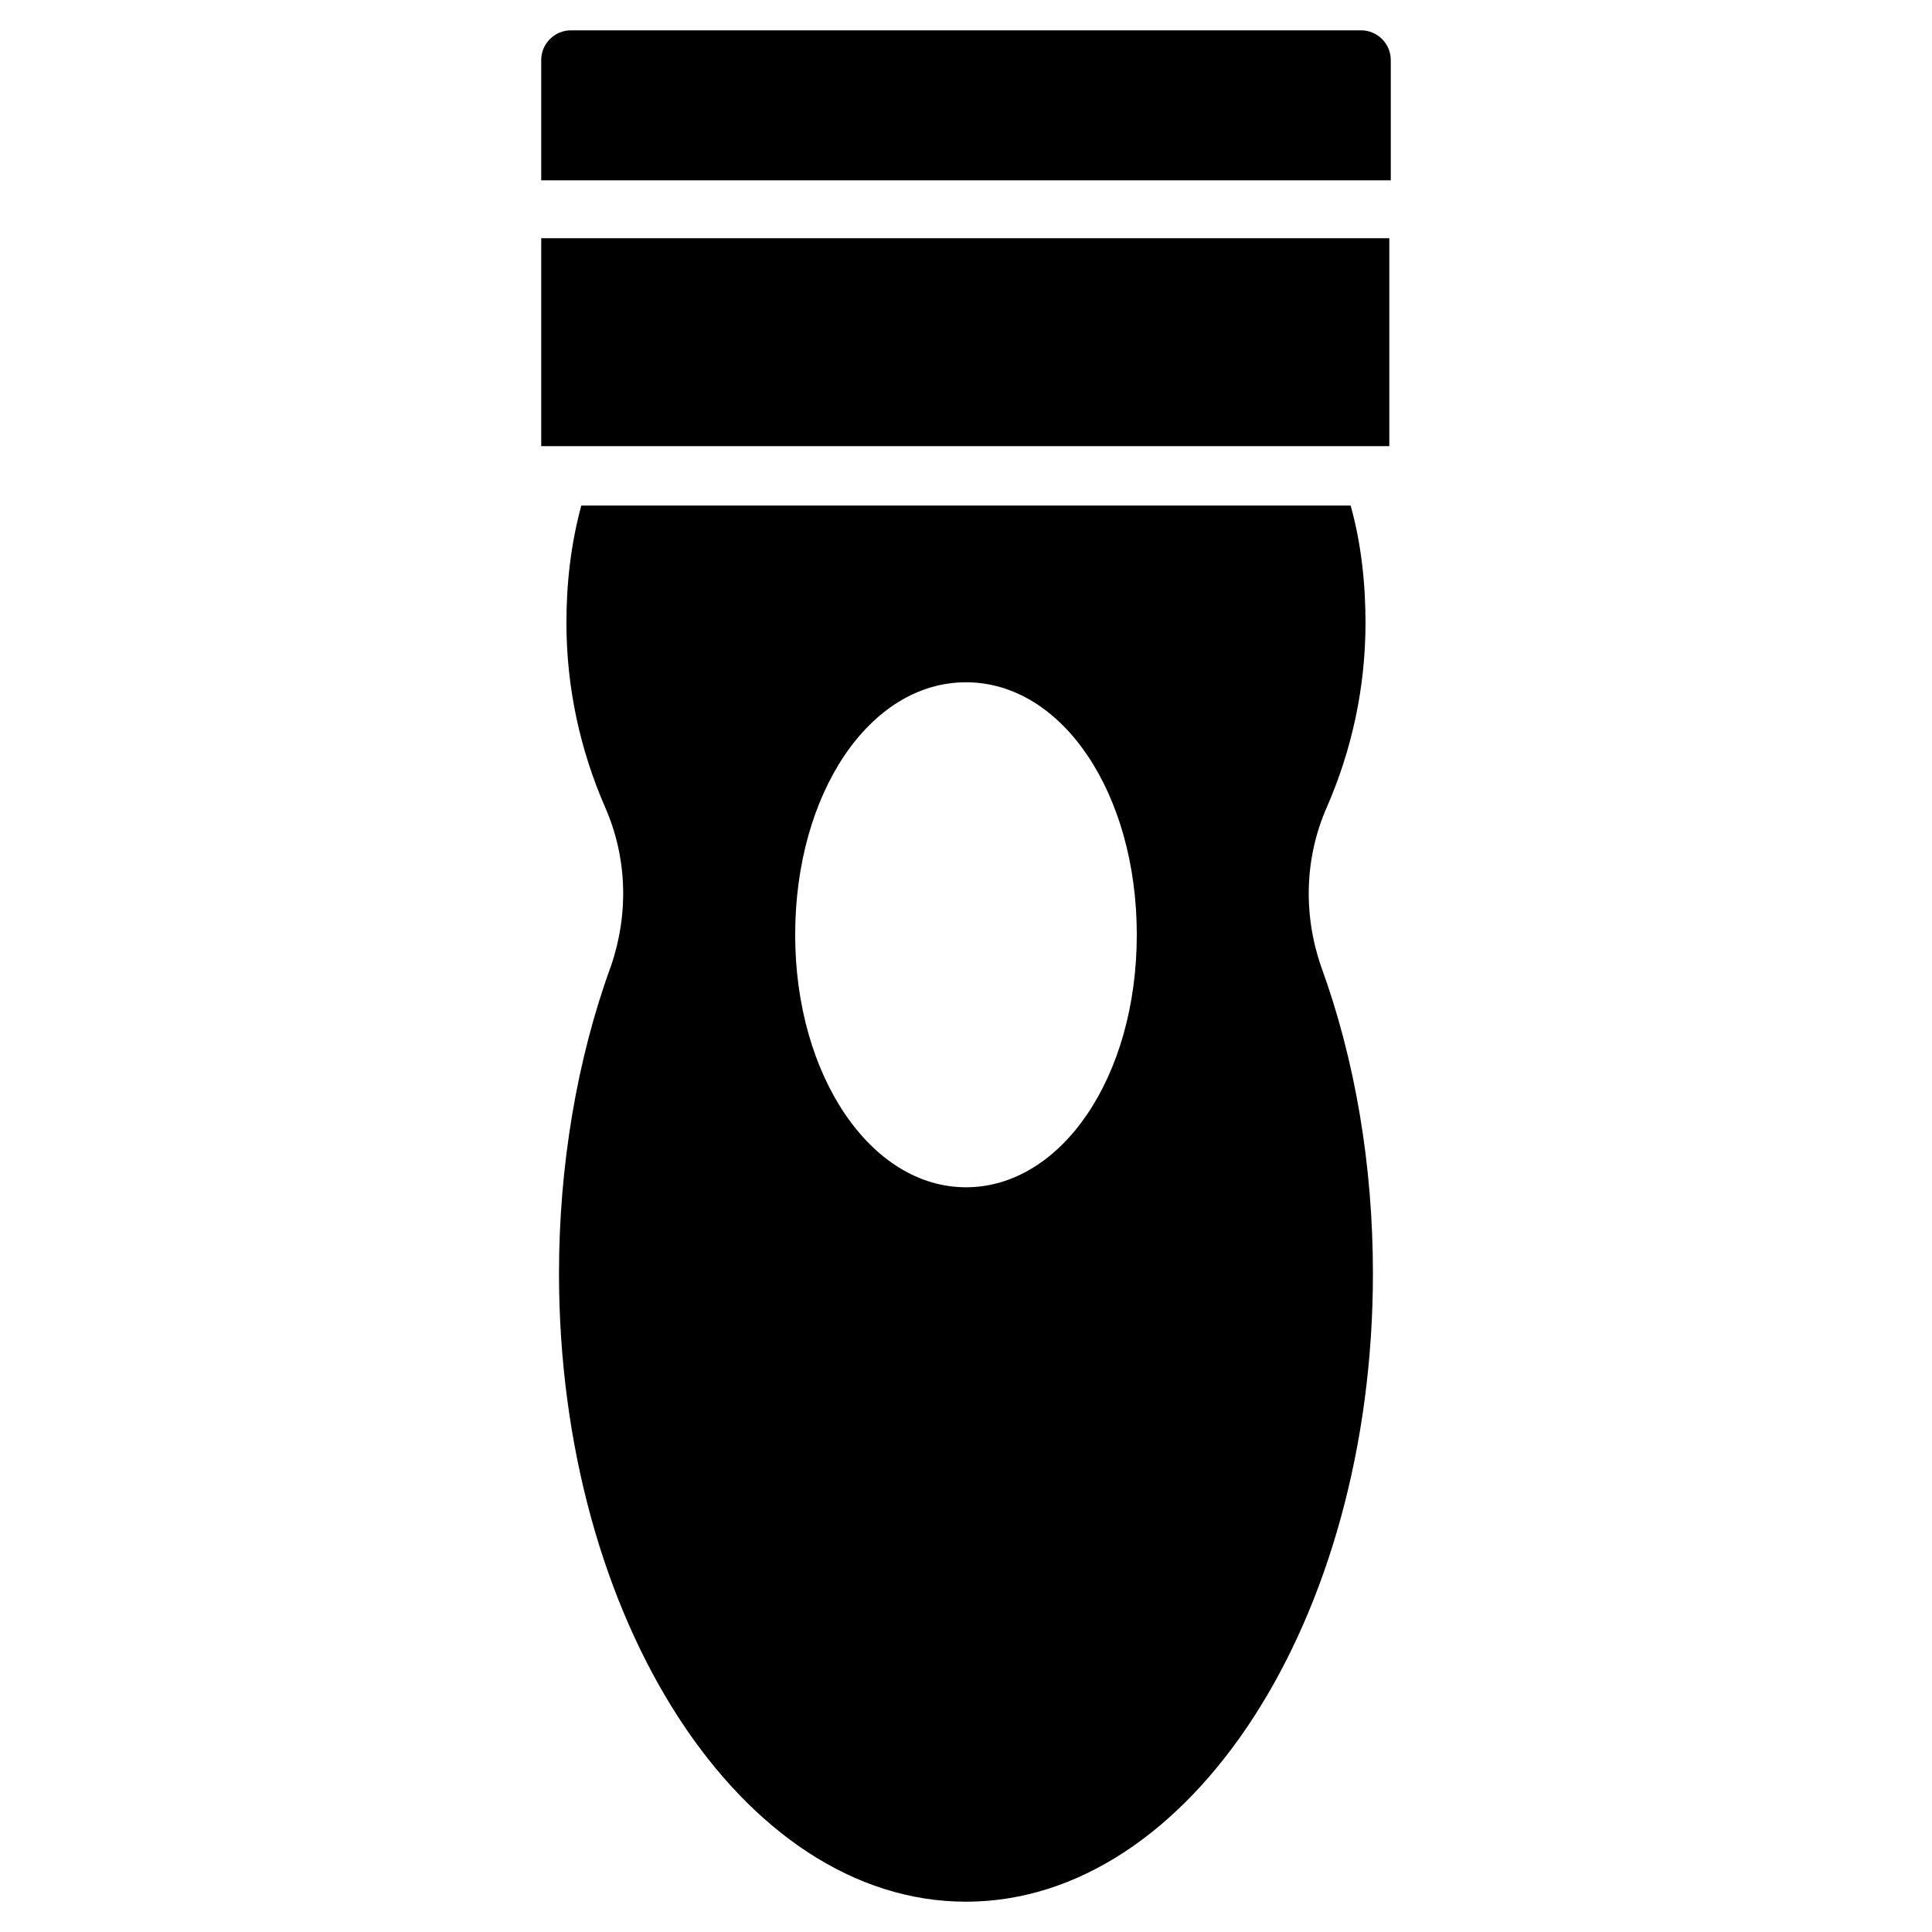 <?xml version="1.0" encoding="UTF-8"?>
<!-- Uploaded to: ICON Repo, www.iconrepo.com, Generator: ICON Repo Mixer Tools -->
<svg fill="#000000" width="800px" height="800px" version="1.1" viewBox="144 144 512 512" xmlns="http://www.w3.org/2000/svg">
 <g>
  <path d="m287.43 207.13h224.75v55.105h-224.75z"/>
  <path d="m512.57 191.79v-31.883c0-4.328-3.543-7.871-7.871-7.871h-209.4c-4.328 0-7.871 3.543-7.871 7.871v31.883z"/>
  <path d="m495.64 357.88c6.691-15.352 10.234-31.883 10.234-48.805 0-10.629-1.18-21.254-3.938-31.094l-203.89-0.004c-2.754 10.234-3.938 20.469-3.938 31.094 0 16.926 3.543 33.457 10.234 48.805 5.902 13.383 6.297 28.34 1.574 42.117-9.055 24.797-13.777 53.137-13.777 81.477 0.004 91.711 48.418 166.5 107.85 166.5s107.85-74.785 107.85-166.49c0-28.734-4.723-56.68-13.777-81.477-4.723-13.777-4.332-28.734 1.574-42.117zm-95.645 100.76c-25.191 0-45.266-29.52-45.266-66.914 0-37.391 19.68-66.914 45.266-66.914s45.266 29.52 45.266 66.914c-0.004 37.789-20.078 66.914-45.266 66.914z"/>
 </g>
</svg>